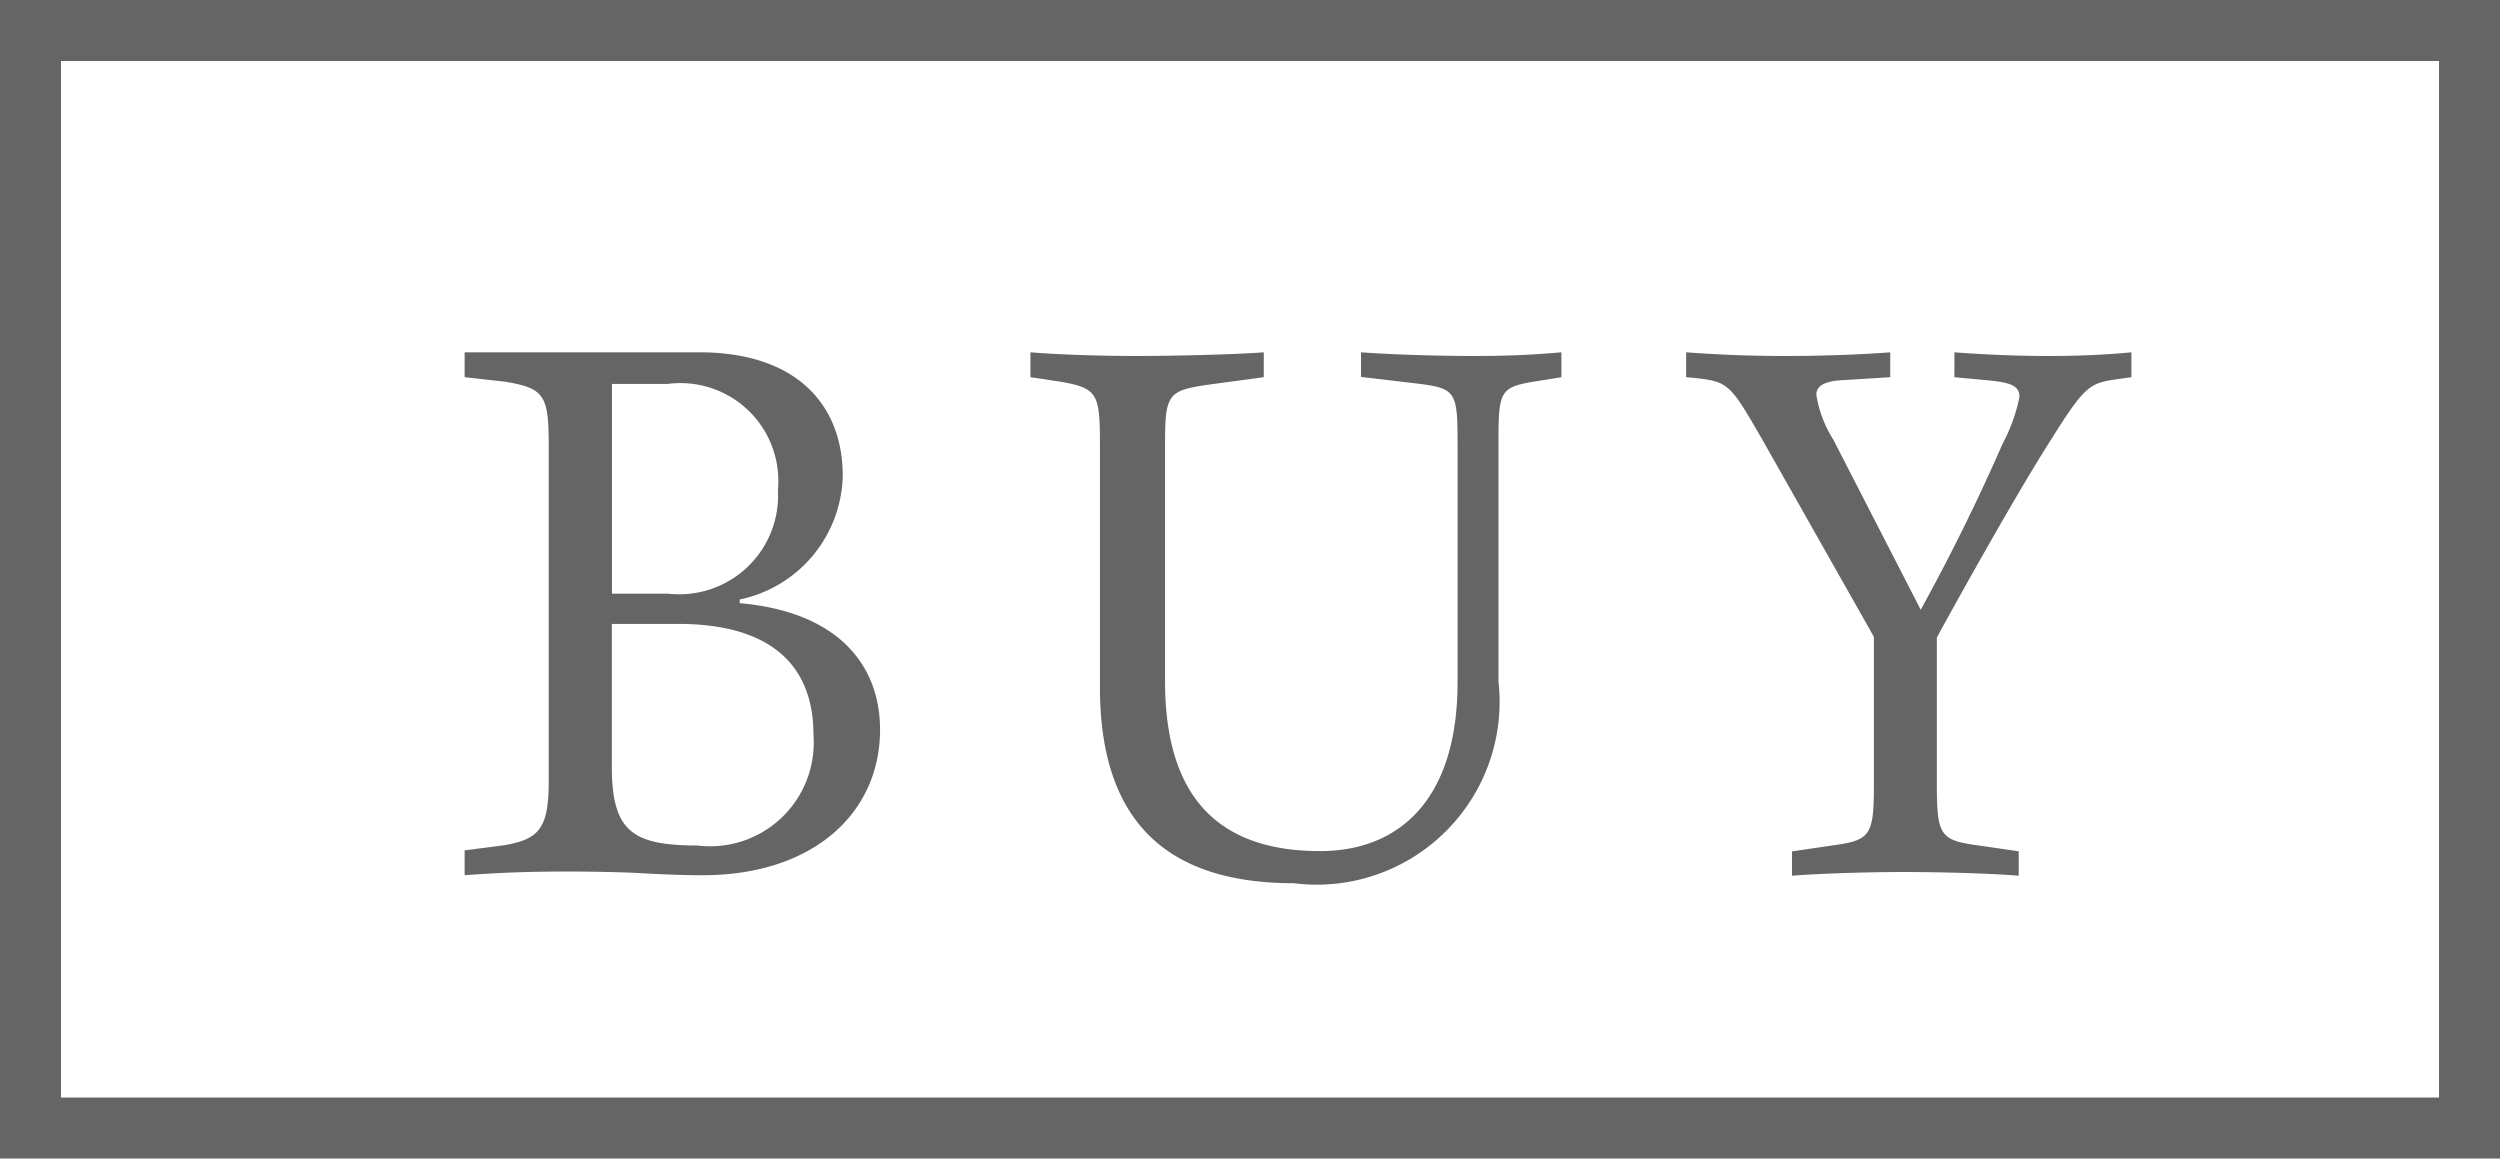 <svg height="19" viewBox="0 0 41 19" width="41" xmlns="http://www.w3.org/2000/svg"><g fill="#656565"><path d="m12.133 9.892c1.631.144 2.3 1.031 2.3 2.075 0 1.355-1.08 2.387-2.915 2.387-.384 0-.852-.024-1.067-.037s-.768-.024-1.14-.024c-.708 0-1.187.024-1.691.061v-.408l.648-.084c.576-.1.731-.276.731-1.056v-5.481c0-.839-.06-.959-.731-1.067l-.648-.072v-.408h3.85c1.583 0 2.351.852 2.351 2.027a2.122 2.122 0 0 1 -1.691 2.027zm-1.175-.156a1.62 1.62 0 0 0 1.8-1.7 1.605 1.605 0 0 0 -1.811-1.739h-.911v3.439zm-.924 2.83c0 1.056.324 1.3 1.4 1.3a1.7 1.7 0 0 0 1.907-1.811c0-1.212-.78-1.823-2.219-1.823h-1.088z"/><path d="m25.234 6.246c-.635.1-.659.144-.659 1.007v3.922a3 3 0 0 1 -3.358 3.31c-2.159 0-3.178-1.091-3.178-3.214v-3.946c0-.863-.024-.959-.66-1.067l-.48-.072v-.408c.444.036 1.116.06 1.727.06.636 0 1.631-.024 2.1-.06v.408l-.888.12c-.7.1-.731.156-.731 1.019v3.85c0 1.859.839 2.783 2.542 2.783 1.284 0 2.255-.828 2.255-2.77v-3.935c0-.863-.036-.887-.731-.971l-.852-.1v-.404c.492.036 1.236.06 1.847.06.636 0 1.007-.024 1.439-.06v.408z"/><path d="m32.053 5.778c.48.036 1 .06 1.535.06.42 0 .864-.012 1.367-.06v.408l-.168.024c-.539.072-.576.084-1.223 1.115-.528.84-1.415 2.423-1.8 3.131v2.362c0 .864.036.96.66 1.044l.683.1v.4c-.432-.037-1.247-.061-1.895-.061-.551 0-1.391.024-1.823.061v-.4l.684-.1c.623-.084.659-.18.659-1.044v-2.374l-1.832-3.238c-.527-.912-.551-.948-1.115-1.008l-.132-.012v-.408c.5.036 1 .06 1.631.06s1.236-.024 1.716-.06v.408l-.768.048c-.288.012-.444.084-.444.24a1.934 1.934 0 0 0 .276.732l1.436 2.794c.54-.983.959-1.847 1.343-2.723a2.8 2.8 0 0 0 .276-.767c0-.192-.156-.24-.552-.276l-.515-.048z"/></g><path d="m.5.5h40v18h-40z" fill="none" stroke="#656565" stroke-miterlimit="10"/></svg>